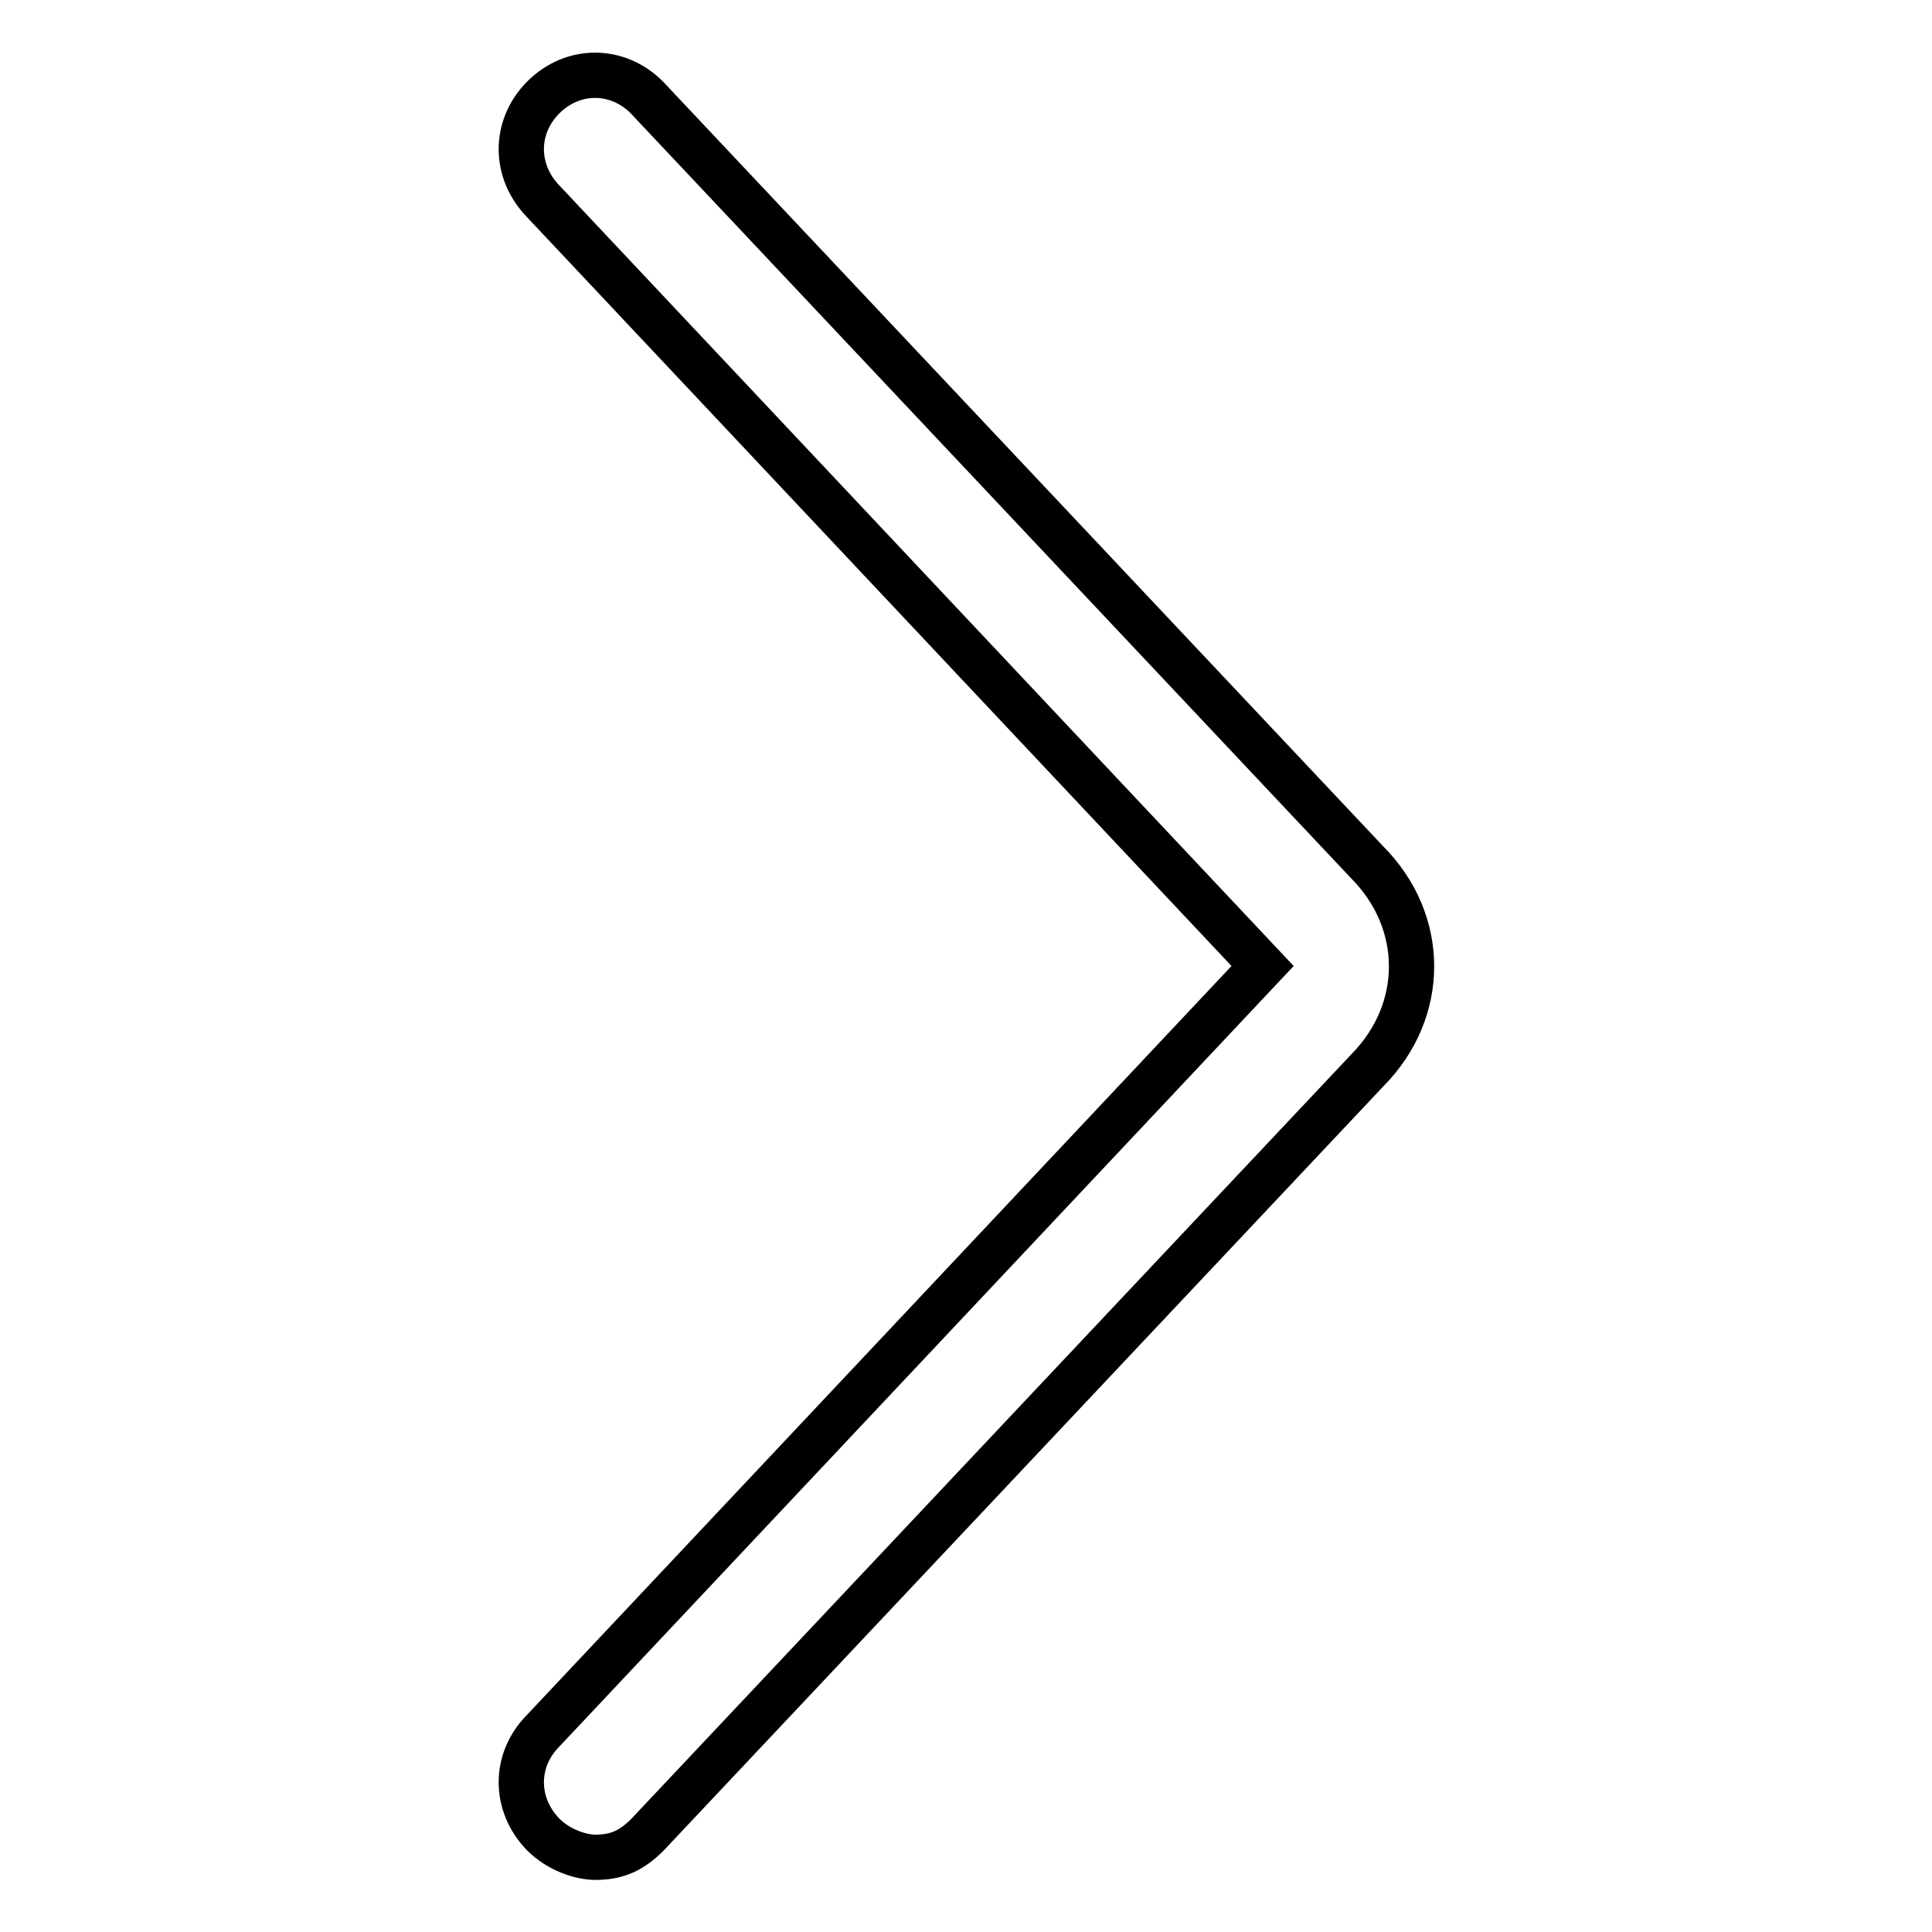 <?xml version="1.0" encoding="utf-8"?>
<!-- Svg Vector Icons : http://www.onlinewebfonts.com/icon -->
<!DOCTYPE svg PUBLIC "-//W3C//DTD SVG 1.1//EN" "http://www.w3.org/Graphics/SVG/1.1/DTD/svg11.dtd">
<svg version="1.1" xmlns="http://www.w3.org/2000/svg" xmlns:xlink="http://www.w3.org/1999/xlink" x="0px" y="0px" viewBox="0 0 256 256" enable-background="new 0 0 256 256" xml:space="preserve">
<g> <path stroke-width="6" fill-opacity="0" stroke="#000000"  d="M181.1,114.2L85.7,12.9C81.8,9,75.9,9,72,12.9c-3.9,3.9-3.9,9.8,0,13.8L167.3,128L72,229.3 c-3.9,3.9-3.9,9.8,0,13.8c2,2,4.9,3,6.9,3c3,0,4.9-1,6.9-3l95.4-101.3C189,133.9,189,122.1,181.1,114.2z"/></g>
</svg>